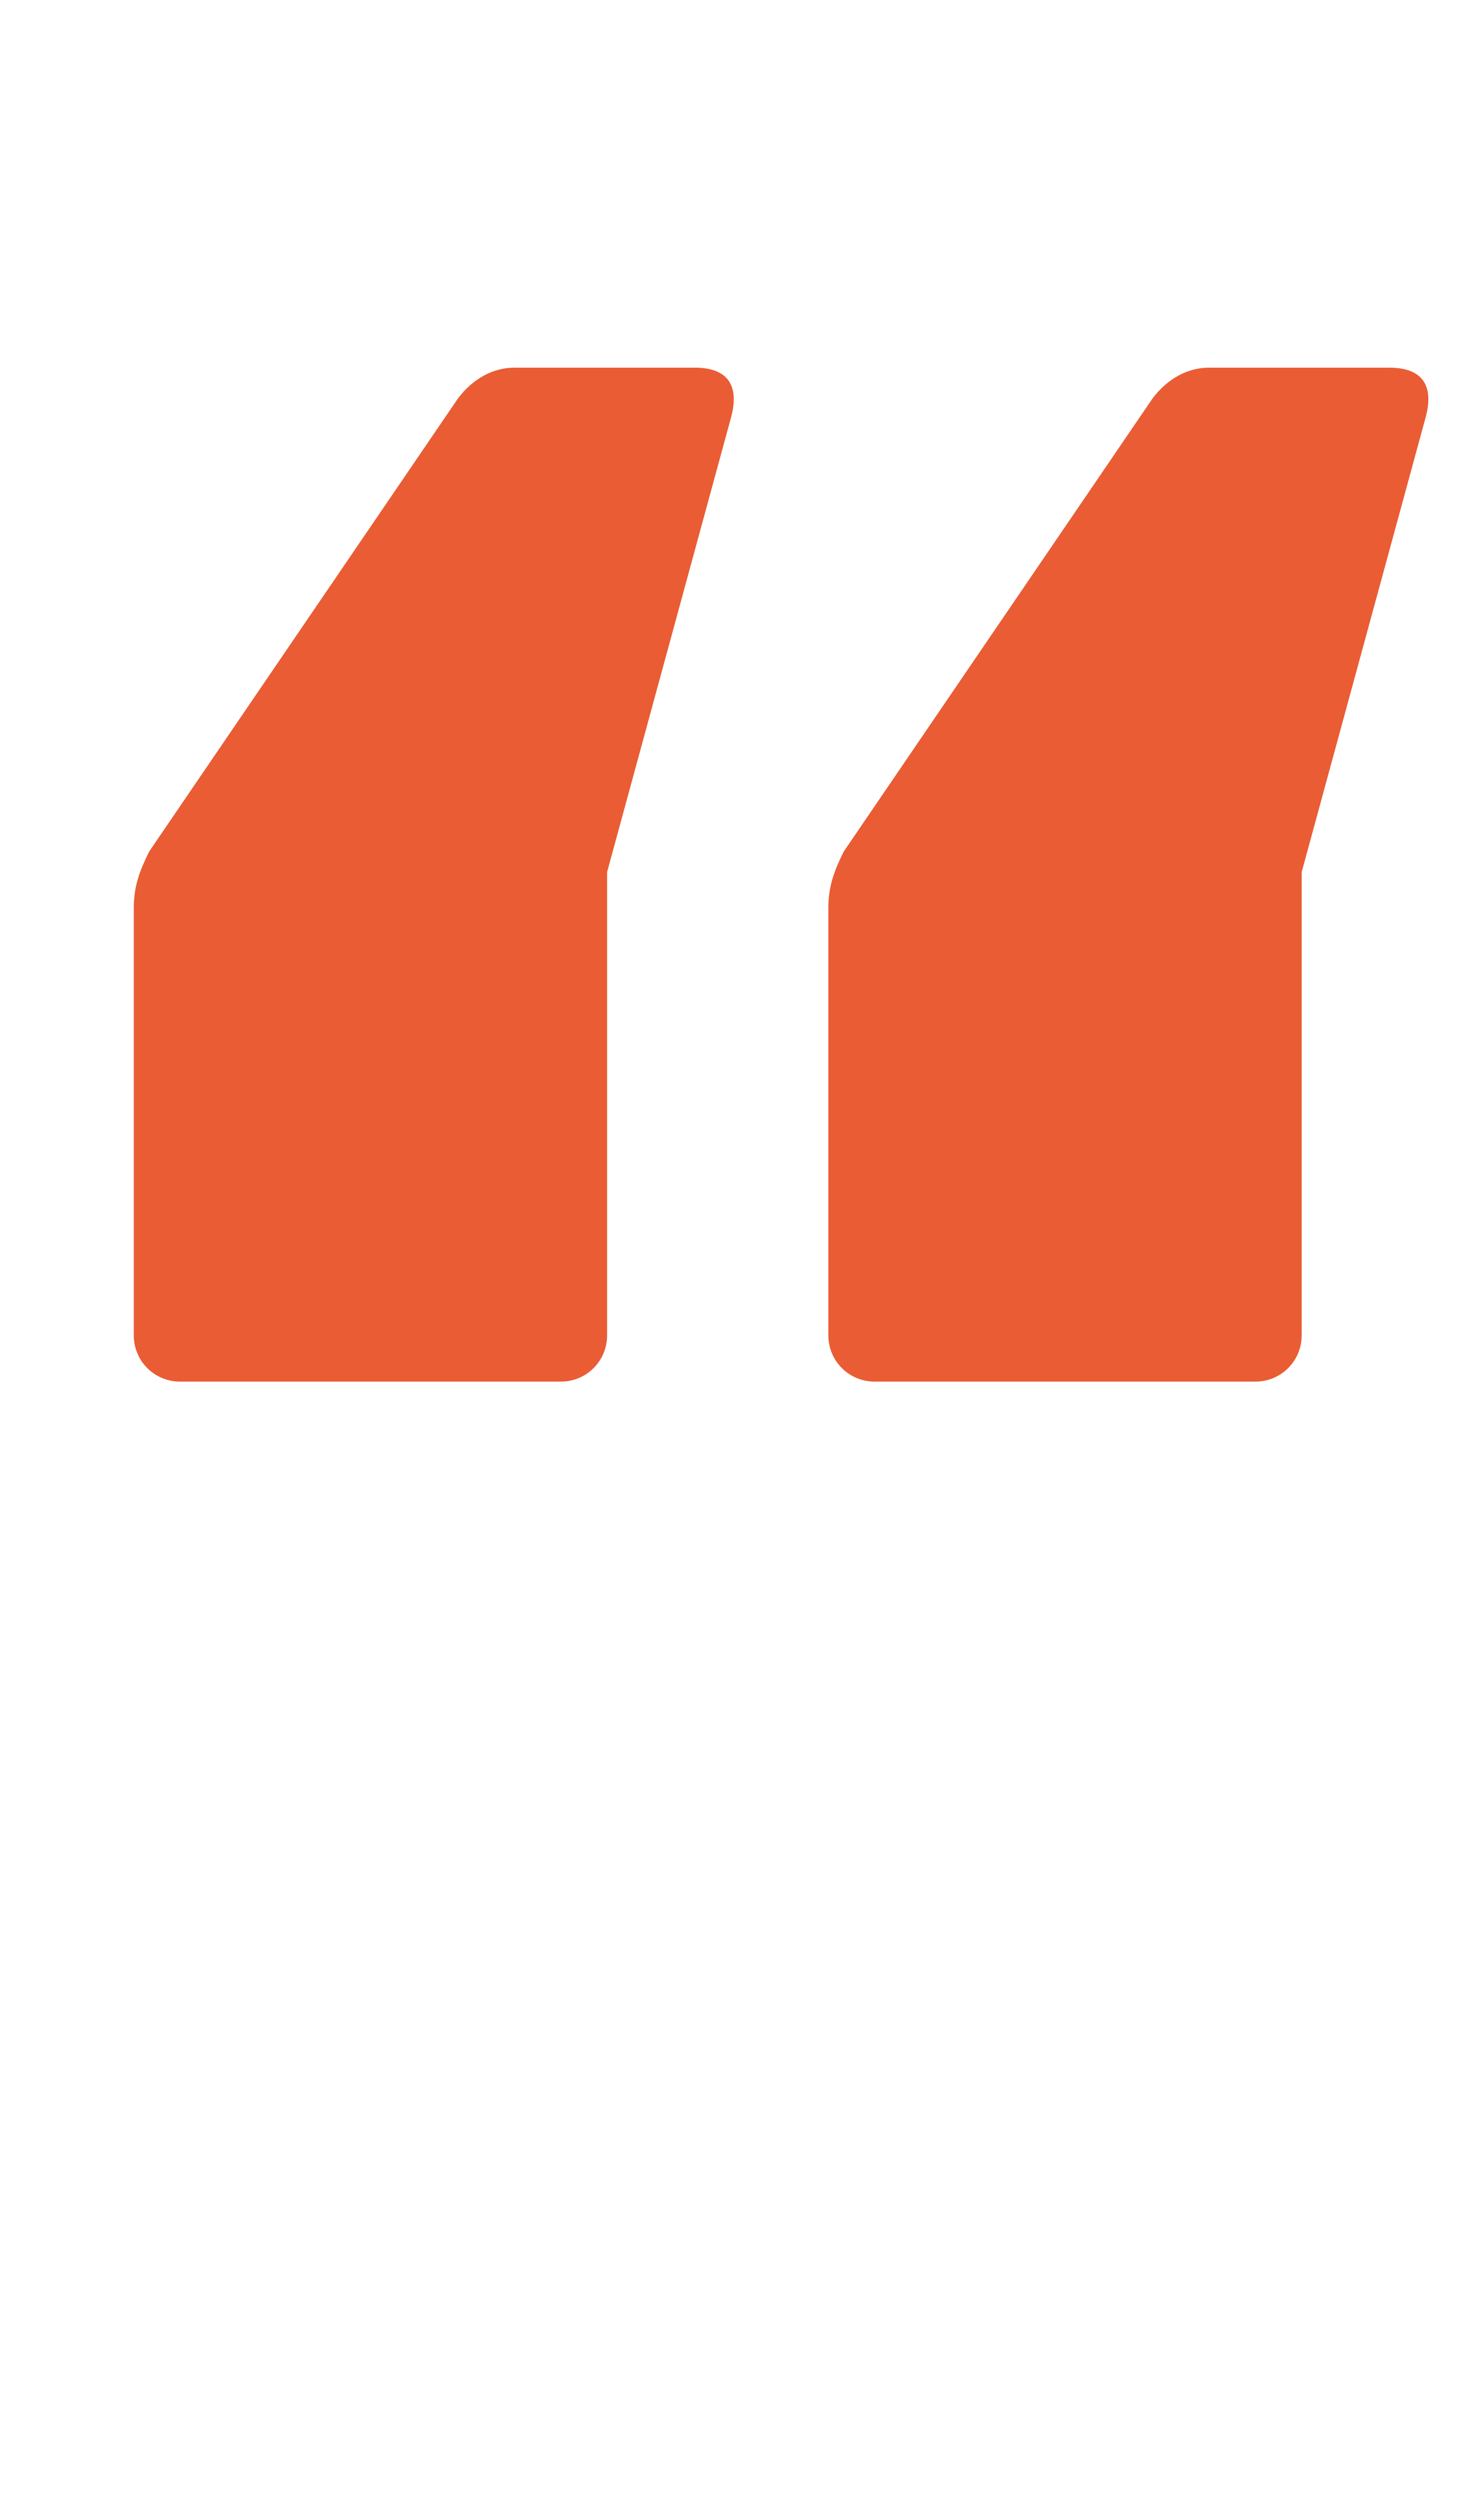<?xml version="1.0" encoding="UTF-8"?> <svg xmlns="http://www.w3.org/2000/svg" width="20" height="34" viewBox="0 0 20 34" fill="none"><path d="M1.82 12.35C1.82 12.07 1.89 11.86 2.03 11.58L6.23 5.42C6.44 5.14 6.72 5 7 5H9.45C9.87 5 10.08 5.21 9.94 5.7L8.26 11.86V18.16C8.26 18.51 7.98 18.79 7.63 18.79H2.45C2.1 18.79 1.82 18.51 1.82 18.16V12.35ZM11.27 12.35C11.27 12.07 11.34 11.86 11.48 11.58L15.68 5.42C15.89 5.14 16.17 5 16.45 5H18.9C19.32 5 19.53 5.21 19.39 5.7L17.71 11.86V18.16C17.71 18.51 17.43 18.79 17.08 18.79H11.9C11.55 18.79 11.27 18.51 11.27 18.16V12.35Z" fill="#EA5C34"></path></svg> 